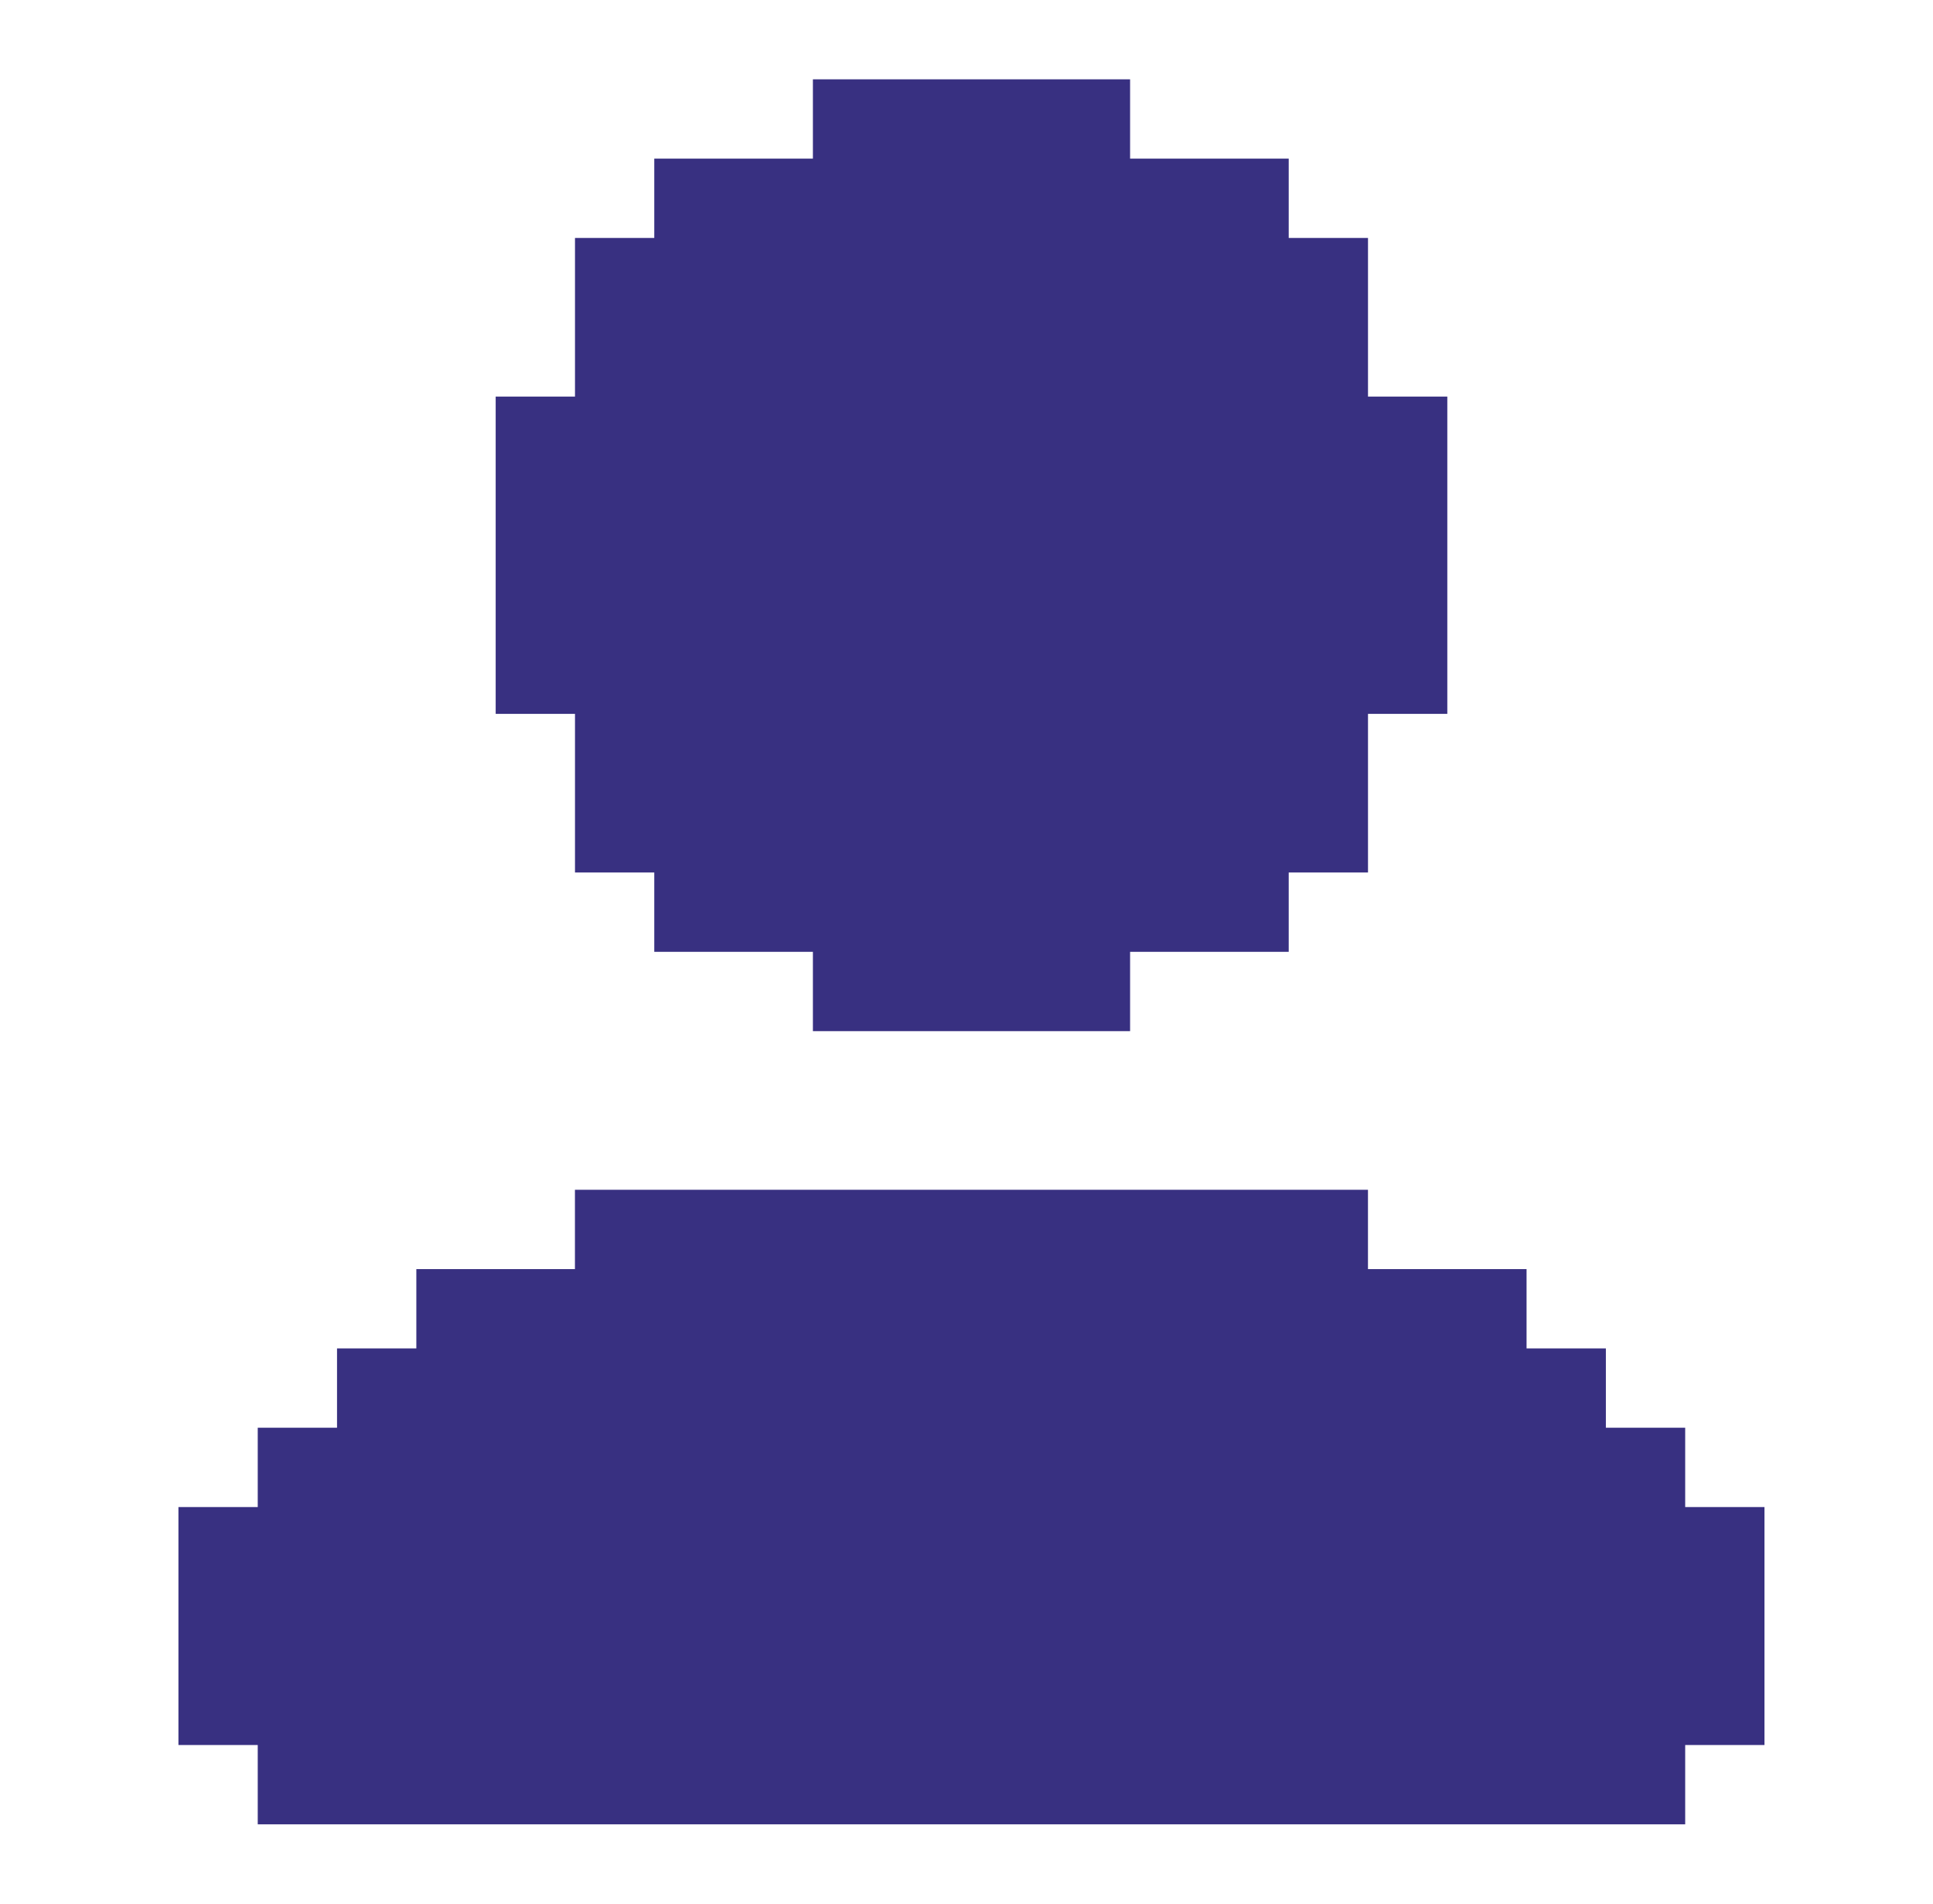 <svg width="65" height="64" viewBox="0 0 65 64" fill="none" xmlns="http://www.w3.org/2000/svg">
<path d="M19.335 24H16.668V13.333H19.335V8H22.001V5.333H27.335V2.667H38.001V5.333H43.335V8H46.001V13.333H48.668V24H46.001V29.333H43.335V32H38.001V34.667H27.335V32H22.001V29.333H19.335V24Z" fill="#383081"/>
<path d="M59.333 50.667V58.667H56.667V61.333H8.667V58.667H6V50.667H8.667V48H11.333V45.333H14V42.667H19.333V40H46V42.667H51.333V45.333H54V48H56.667V50.667H59.333Z" fill="#383081"/>
</svg>
